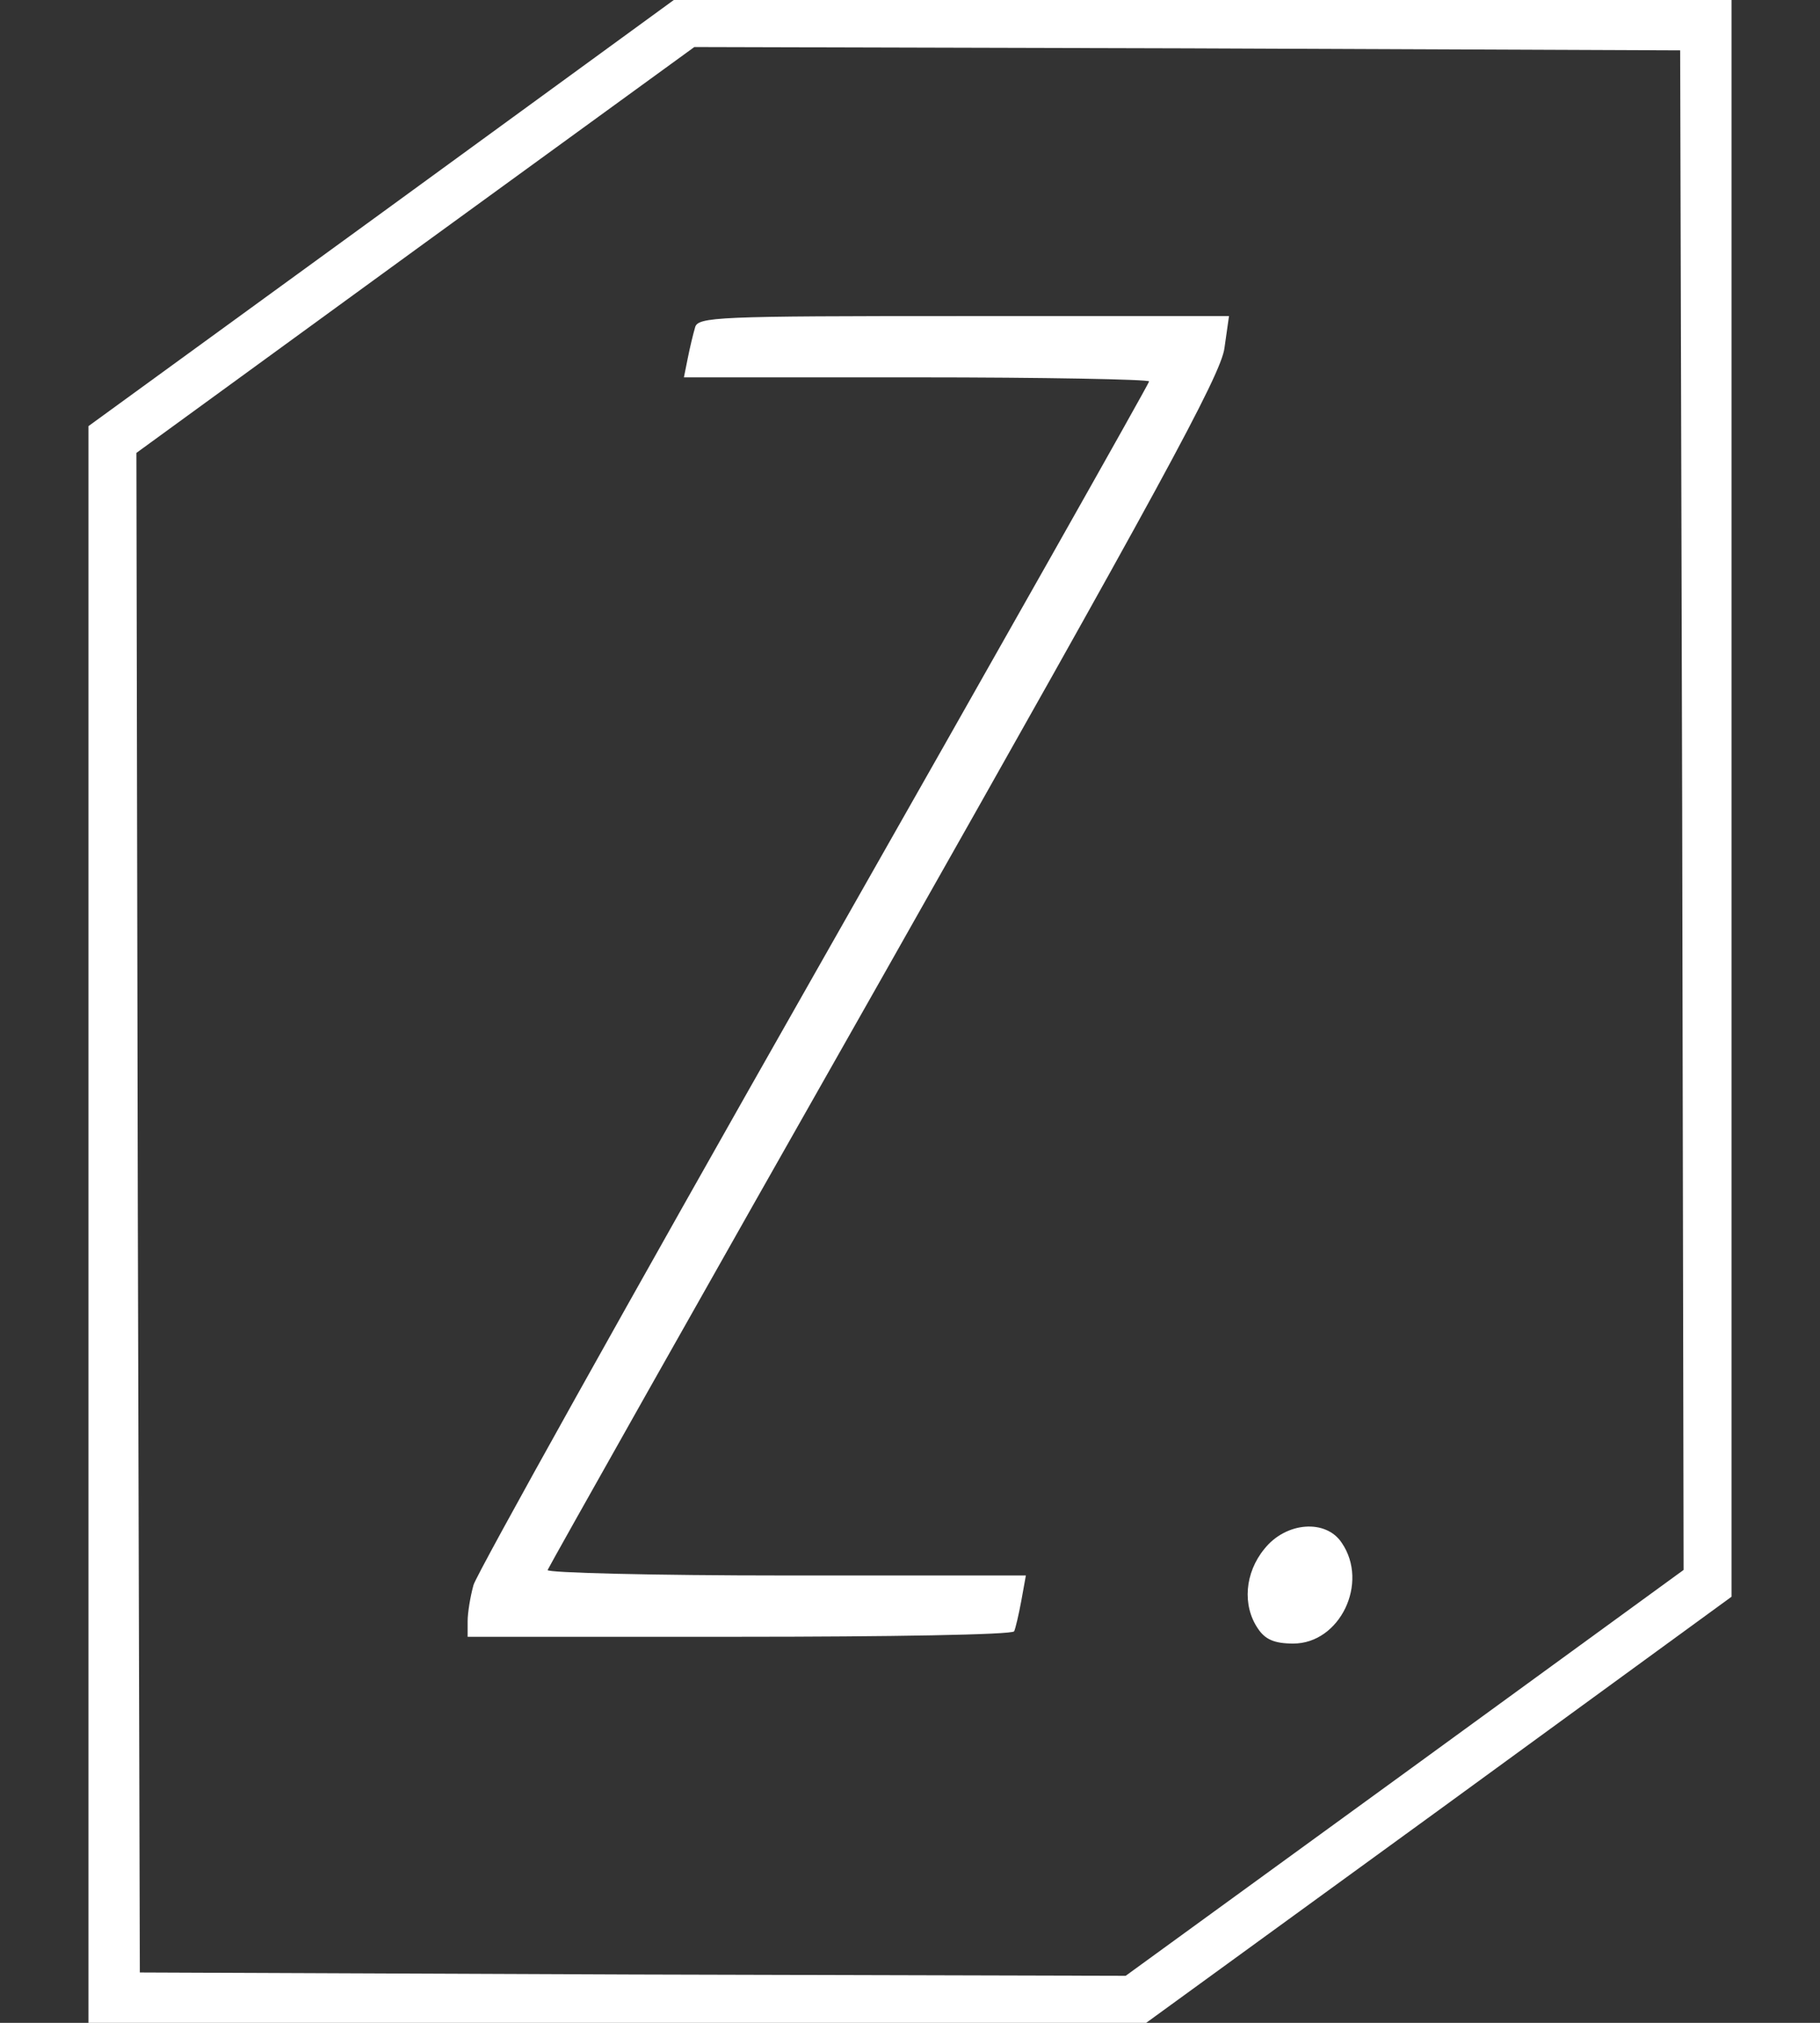<svg width="18" height="20" viewBox="0 0 18 20" fill="none" xmlns="http://www.w3.org/2000/svg">
<rect x="0" y="0" width="18" height="20" fill="#333333" stroke="none"/>
<path fill-rule="evenodd" clip-rule="evenodd" d="M6.664 0L3.773 2.106L0.875 4.213V12.106V20H6.109H11.336L14.234 17.894L17.125 15.787V0H6.664ZM6.258 19.522L1.383 19.502L1.363 11.993L1.349 4.478L4.105 2.472L6.867 0.465L11.742 0.478L16.617 0.498L16.637 8.007L16.651 15.522L13.895 17.528L11.133 19.535L6.258 19.522Z" fill="white"/>
<path fill-rule="evenodd" clip-rule="evenodd" d="M6.874 3.239C6.854 3.307 6.822 3.441 6.802 3.542L6.764 3.731H9.064C10.328 3.731 11.365 3.751 11.365 3.771C11.365 3.791 9.874 6.43 8.053 9.634C6.232 12.838 4.716 15.557 4.683 15.671C4.651 15.786 4.625 15.947 4.625 16.028V16.183H7.308C8.786 16.183 10.01 16.163 10.03 16.129C10.043 16.102 10.075 15.967 10.101 15.826L10.146 15.577H7.768C6.459 15.577 5.403 15.55 5.416 15.523C5.429 15.489 6.926 12.831 8.753 9.613C11.436 4.875 12.078 3.704 12.11 3.441L12.155 3.125H9.531C7.081 3.125 6.9 3.132 6.874 3.239Z" fill="white"/>
<path fill-rule="evenodd" clip-rule="evenodd" d="M12.505 15.314C12.311 15.55 12.285 15.873 12.441 16.102C12.512 16.209 12.603 16.25 12.791 16.25C13.251 16.25 13.542 15.651 13.27 15.254C13.115 15.018 12.719 15.045 12.505 15.314Z" fill="white"/>
</svg>
